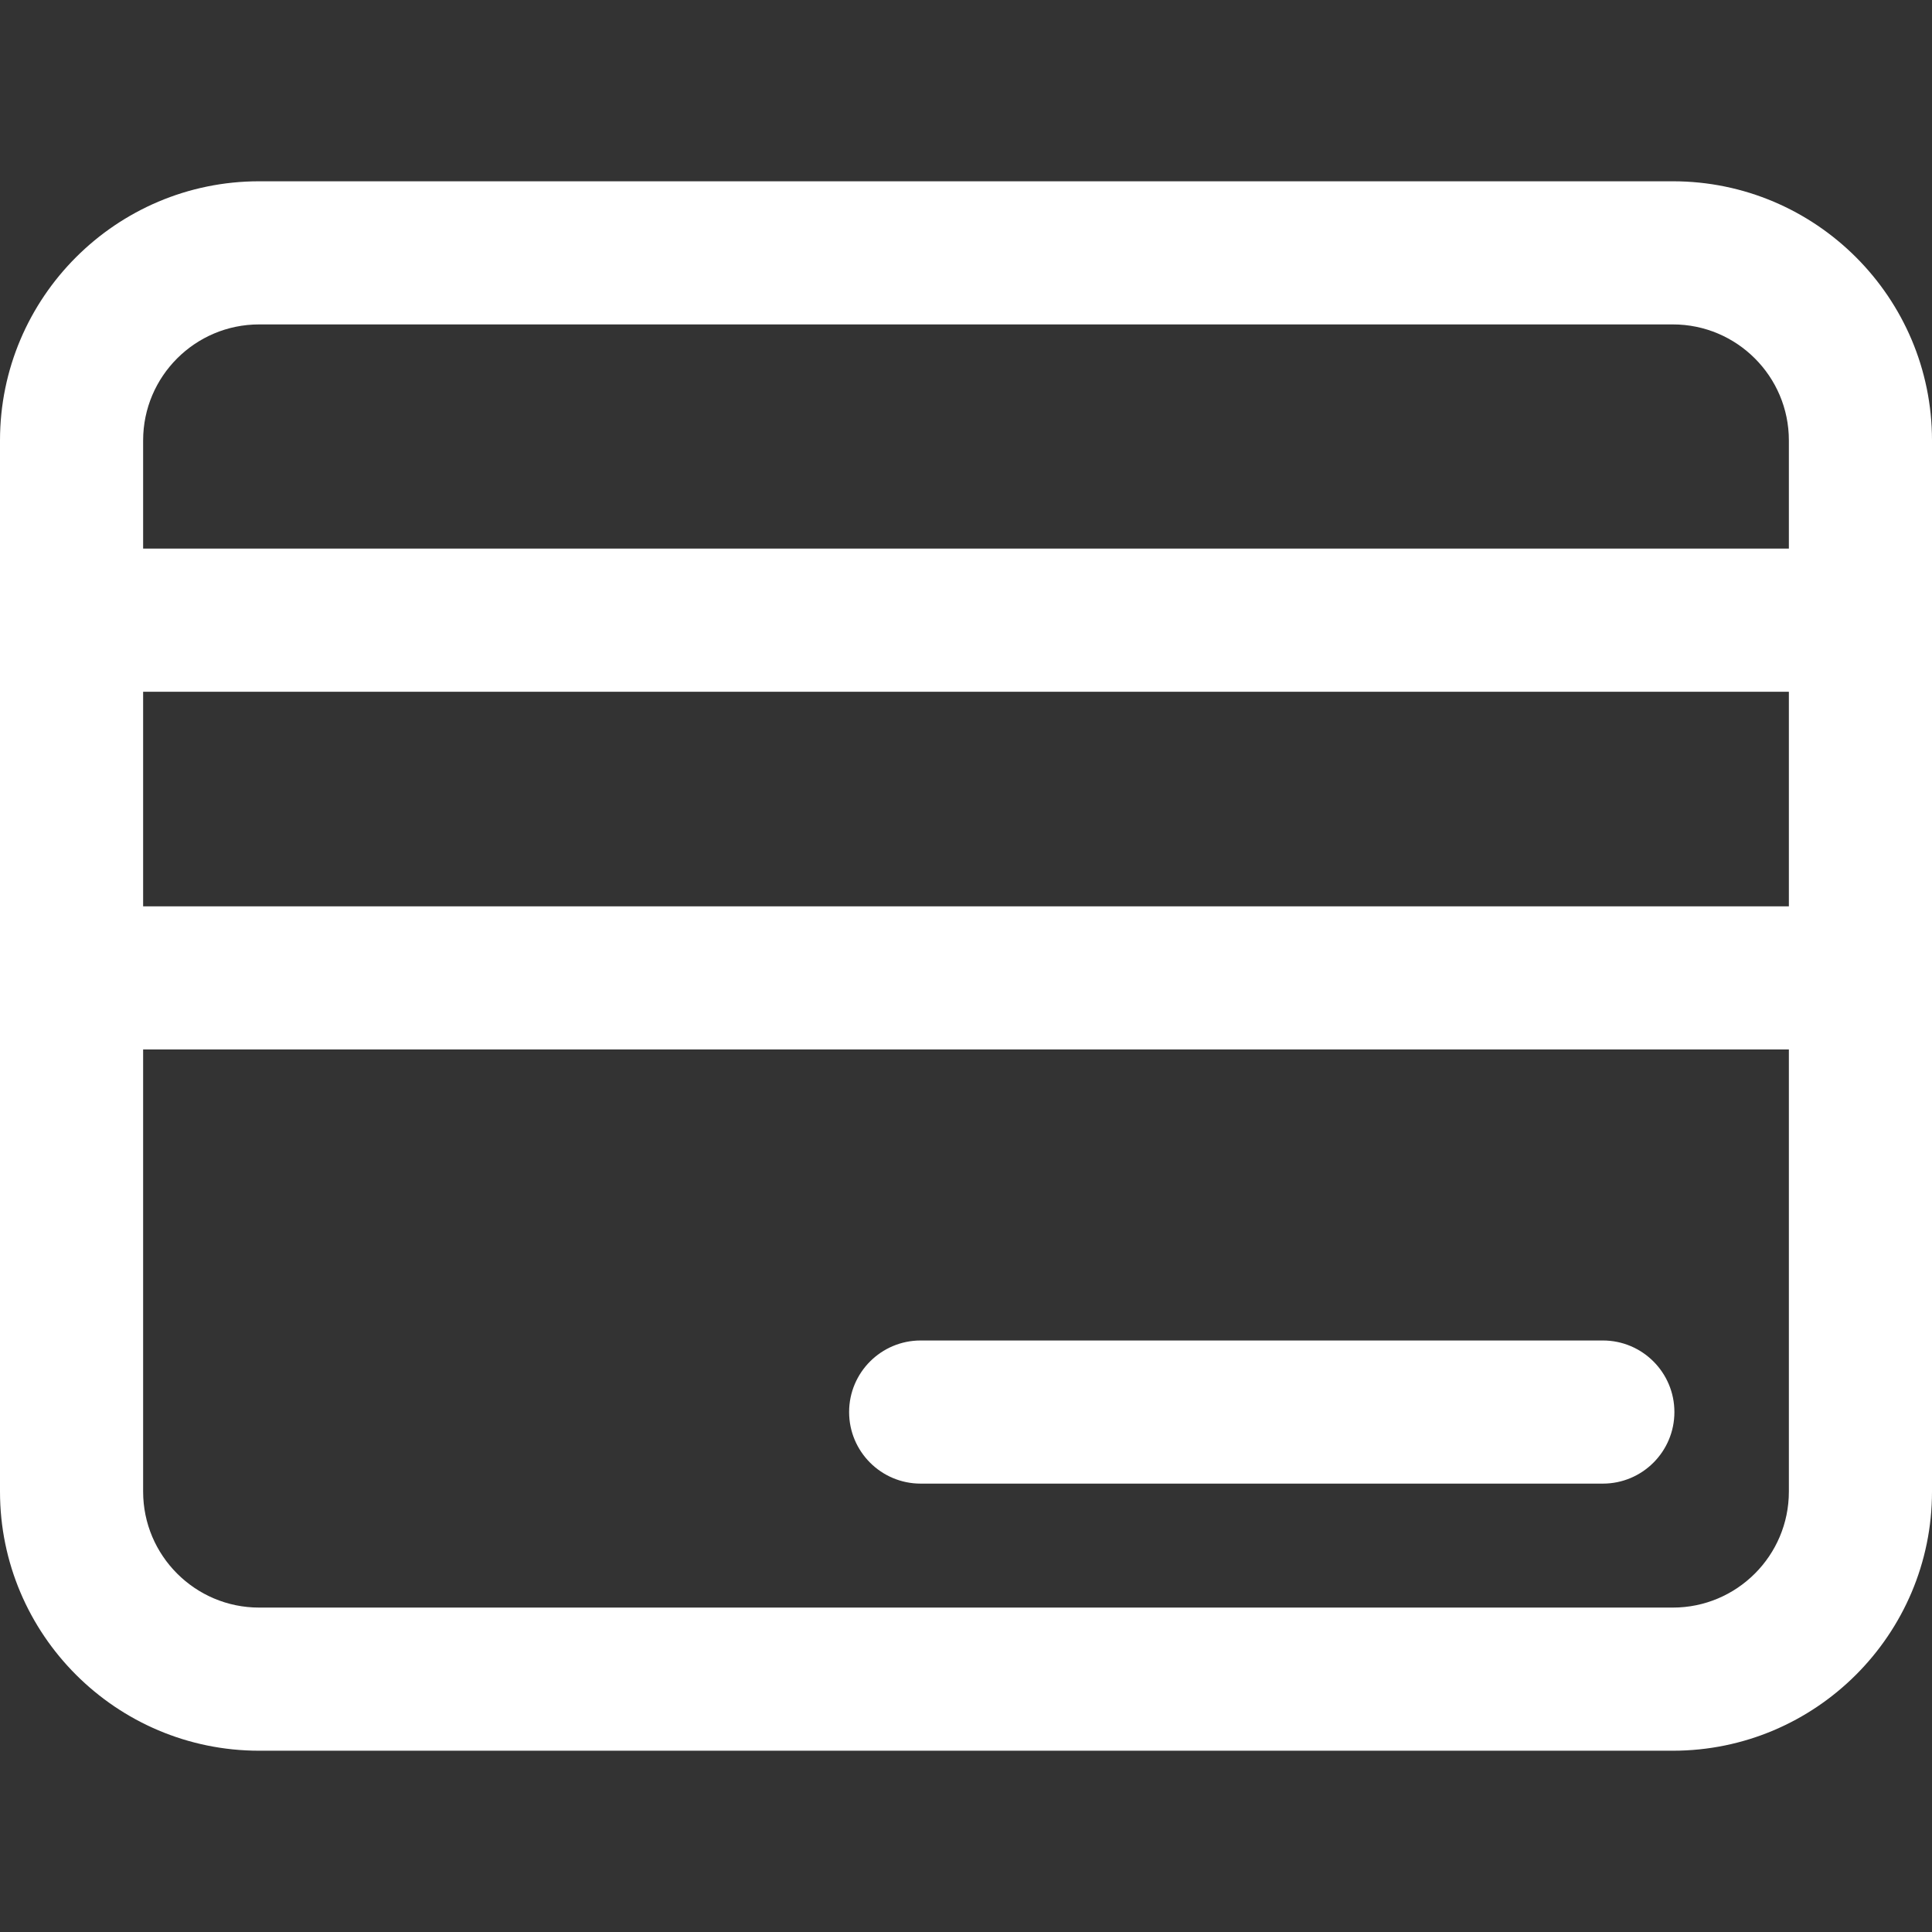 <svg width="24" height="24" viewBox="0 0 24 24" fill="none" xmlns="http://www.w3.org/2000/svg">
<rect x="0" y="0" width="24" height="24" fill="#333333" stroke="none"/>
<path d="M20.781 2.252H3.219C1.444 2.252 0 3.696 0 5.471V18.529C0 20.304 1.444 21.748 3.219 21.748H20.781C22.556 21.748 24 20.304 24 18.529V5.471C24 3.696 22.556 2.252 20.781 2.252ZM22.222 18.529C22.222 19.324 21.576 19.97 20.781 19.97H3.219C2.424 19.97 1.778 19.324 1.778 18.529V13.037H22.222V18.529ZM22.222 11.259H1.778V8.593H22.222V11.259ZM22.222 6.815H1.778V5.471C1.778 4.676 2.424 4.03 3.219 4.03H20.781C21.576 4.03 22.222 4.676 22.222 5.471V6.815Z" fill="white"/>
<path d="M19.911 16.652H11.437C10.946 16.652 10.548 17.05 10.548 17.541C10.548 18.032 10.946 18.43 11.437 18.43H19.911C20.402 18.43 20.8 18.032 20.8 17.541C20.8 17.05 20.402 16.652 19.911 16.652Z" fill="white"/>
</svg>
